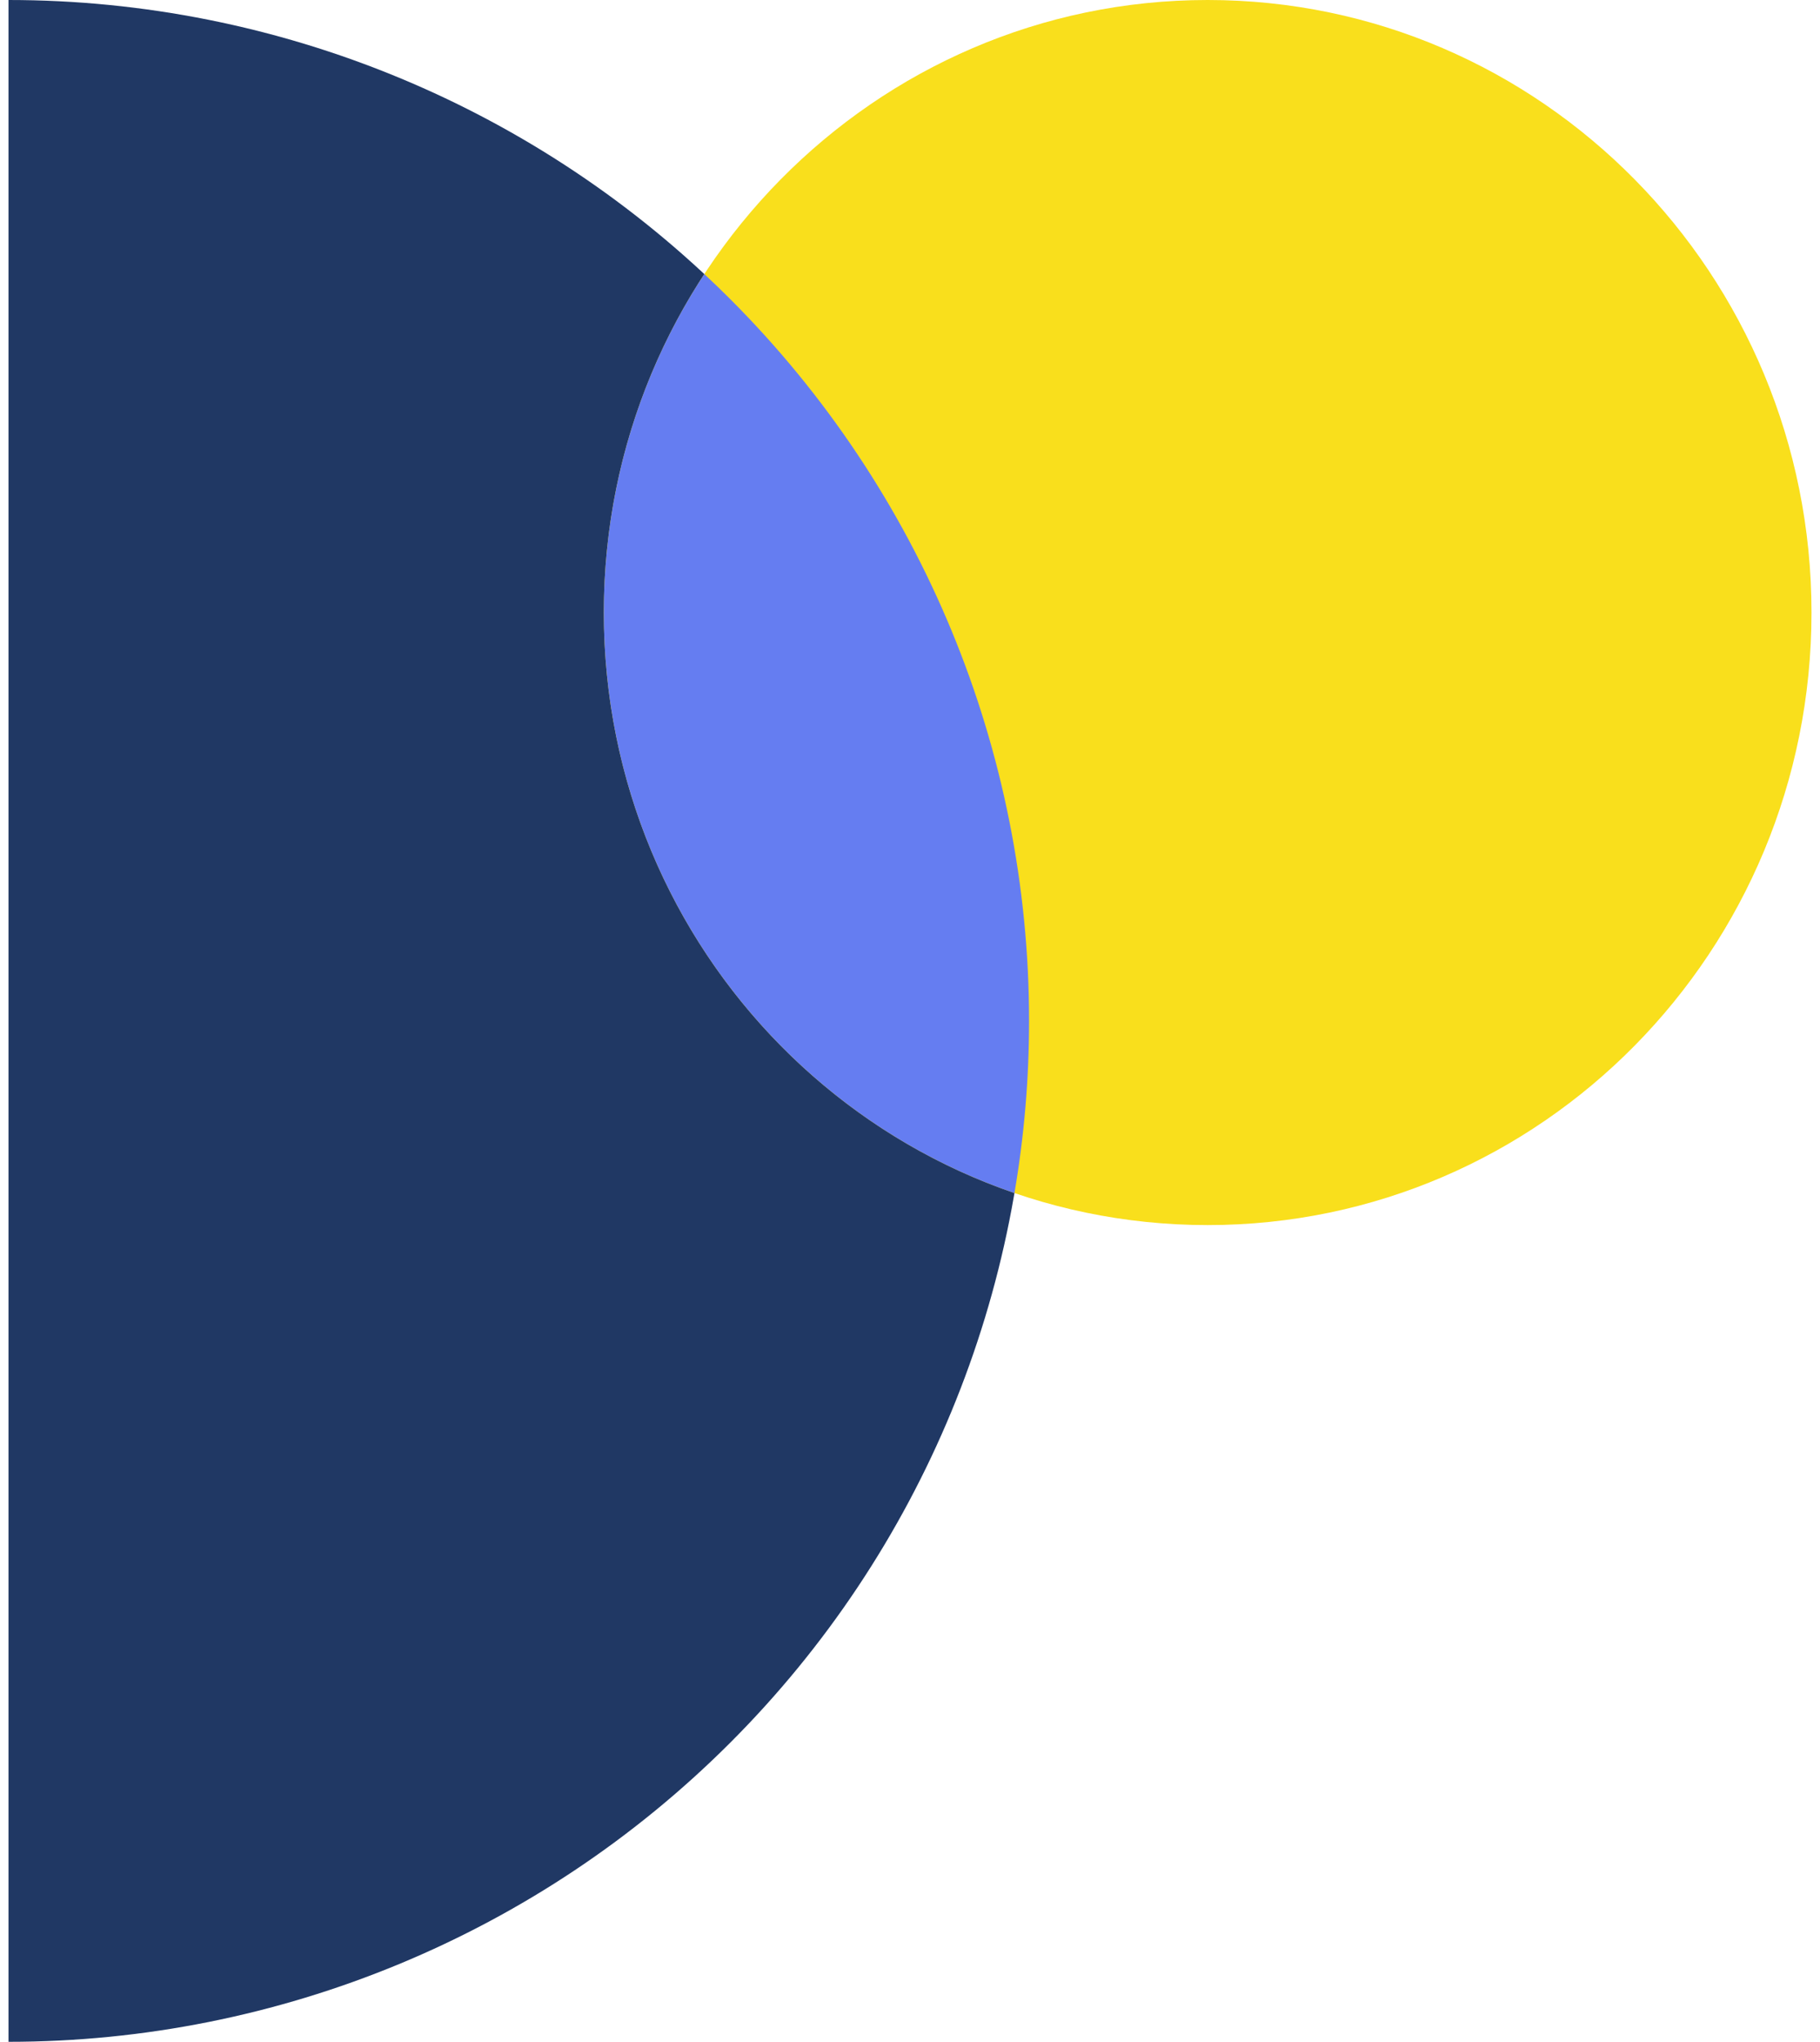 <svg width="107" height="120" viewBox="0 0 107 120" fill="none" xmlns="http://www.w3.org/2000/svg">
<g clip-path="url(#clip0_2325_37)">
<path d="M0.5 120C16.413 120 31.674 113.679 42.926 102.426C54.179 91.174 60.5 75.913 60.5 60C60.5 44.087 54.179 28.826 42.926 17.574C31.674 6.321 16.413 3.09838e-06 0.5 0L0.5 60L0.5 120Z" fill="#203864"/>
<path d="M71 0C90.606 0 106.5 16.118 106.5 36C106.5 55.882 90.606 72 71 72C51.394 72 35.5 55.882 35.5 36C35.5 16.118 51.394 0 71 0Z" fill="#F9DF1C"/>
<path fill-rule="evenodd" clip-rule="evenodd" d="M41.407 16.107C37.675 21.806 35.5 28.646 35.5 36C35.5 51.854 45.606 65.314 59.641 70.118C60.209 66.797 60.5 63.414 60.5 60C60.5 44.087 54.179 28.826 42.926 17.574C42.428 17.075 41.922 16.587 41.407 16.107Z" fill="#657DF1"/>
</g>
<defs>
<clipPath id="clip0_2325_37">
<rect width="106" height="120" fill="white" transform="translate(0.5)"/>
</clipPath>
</defs>
</svg>
